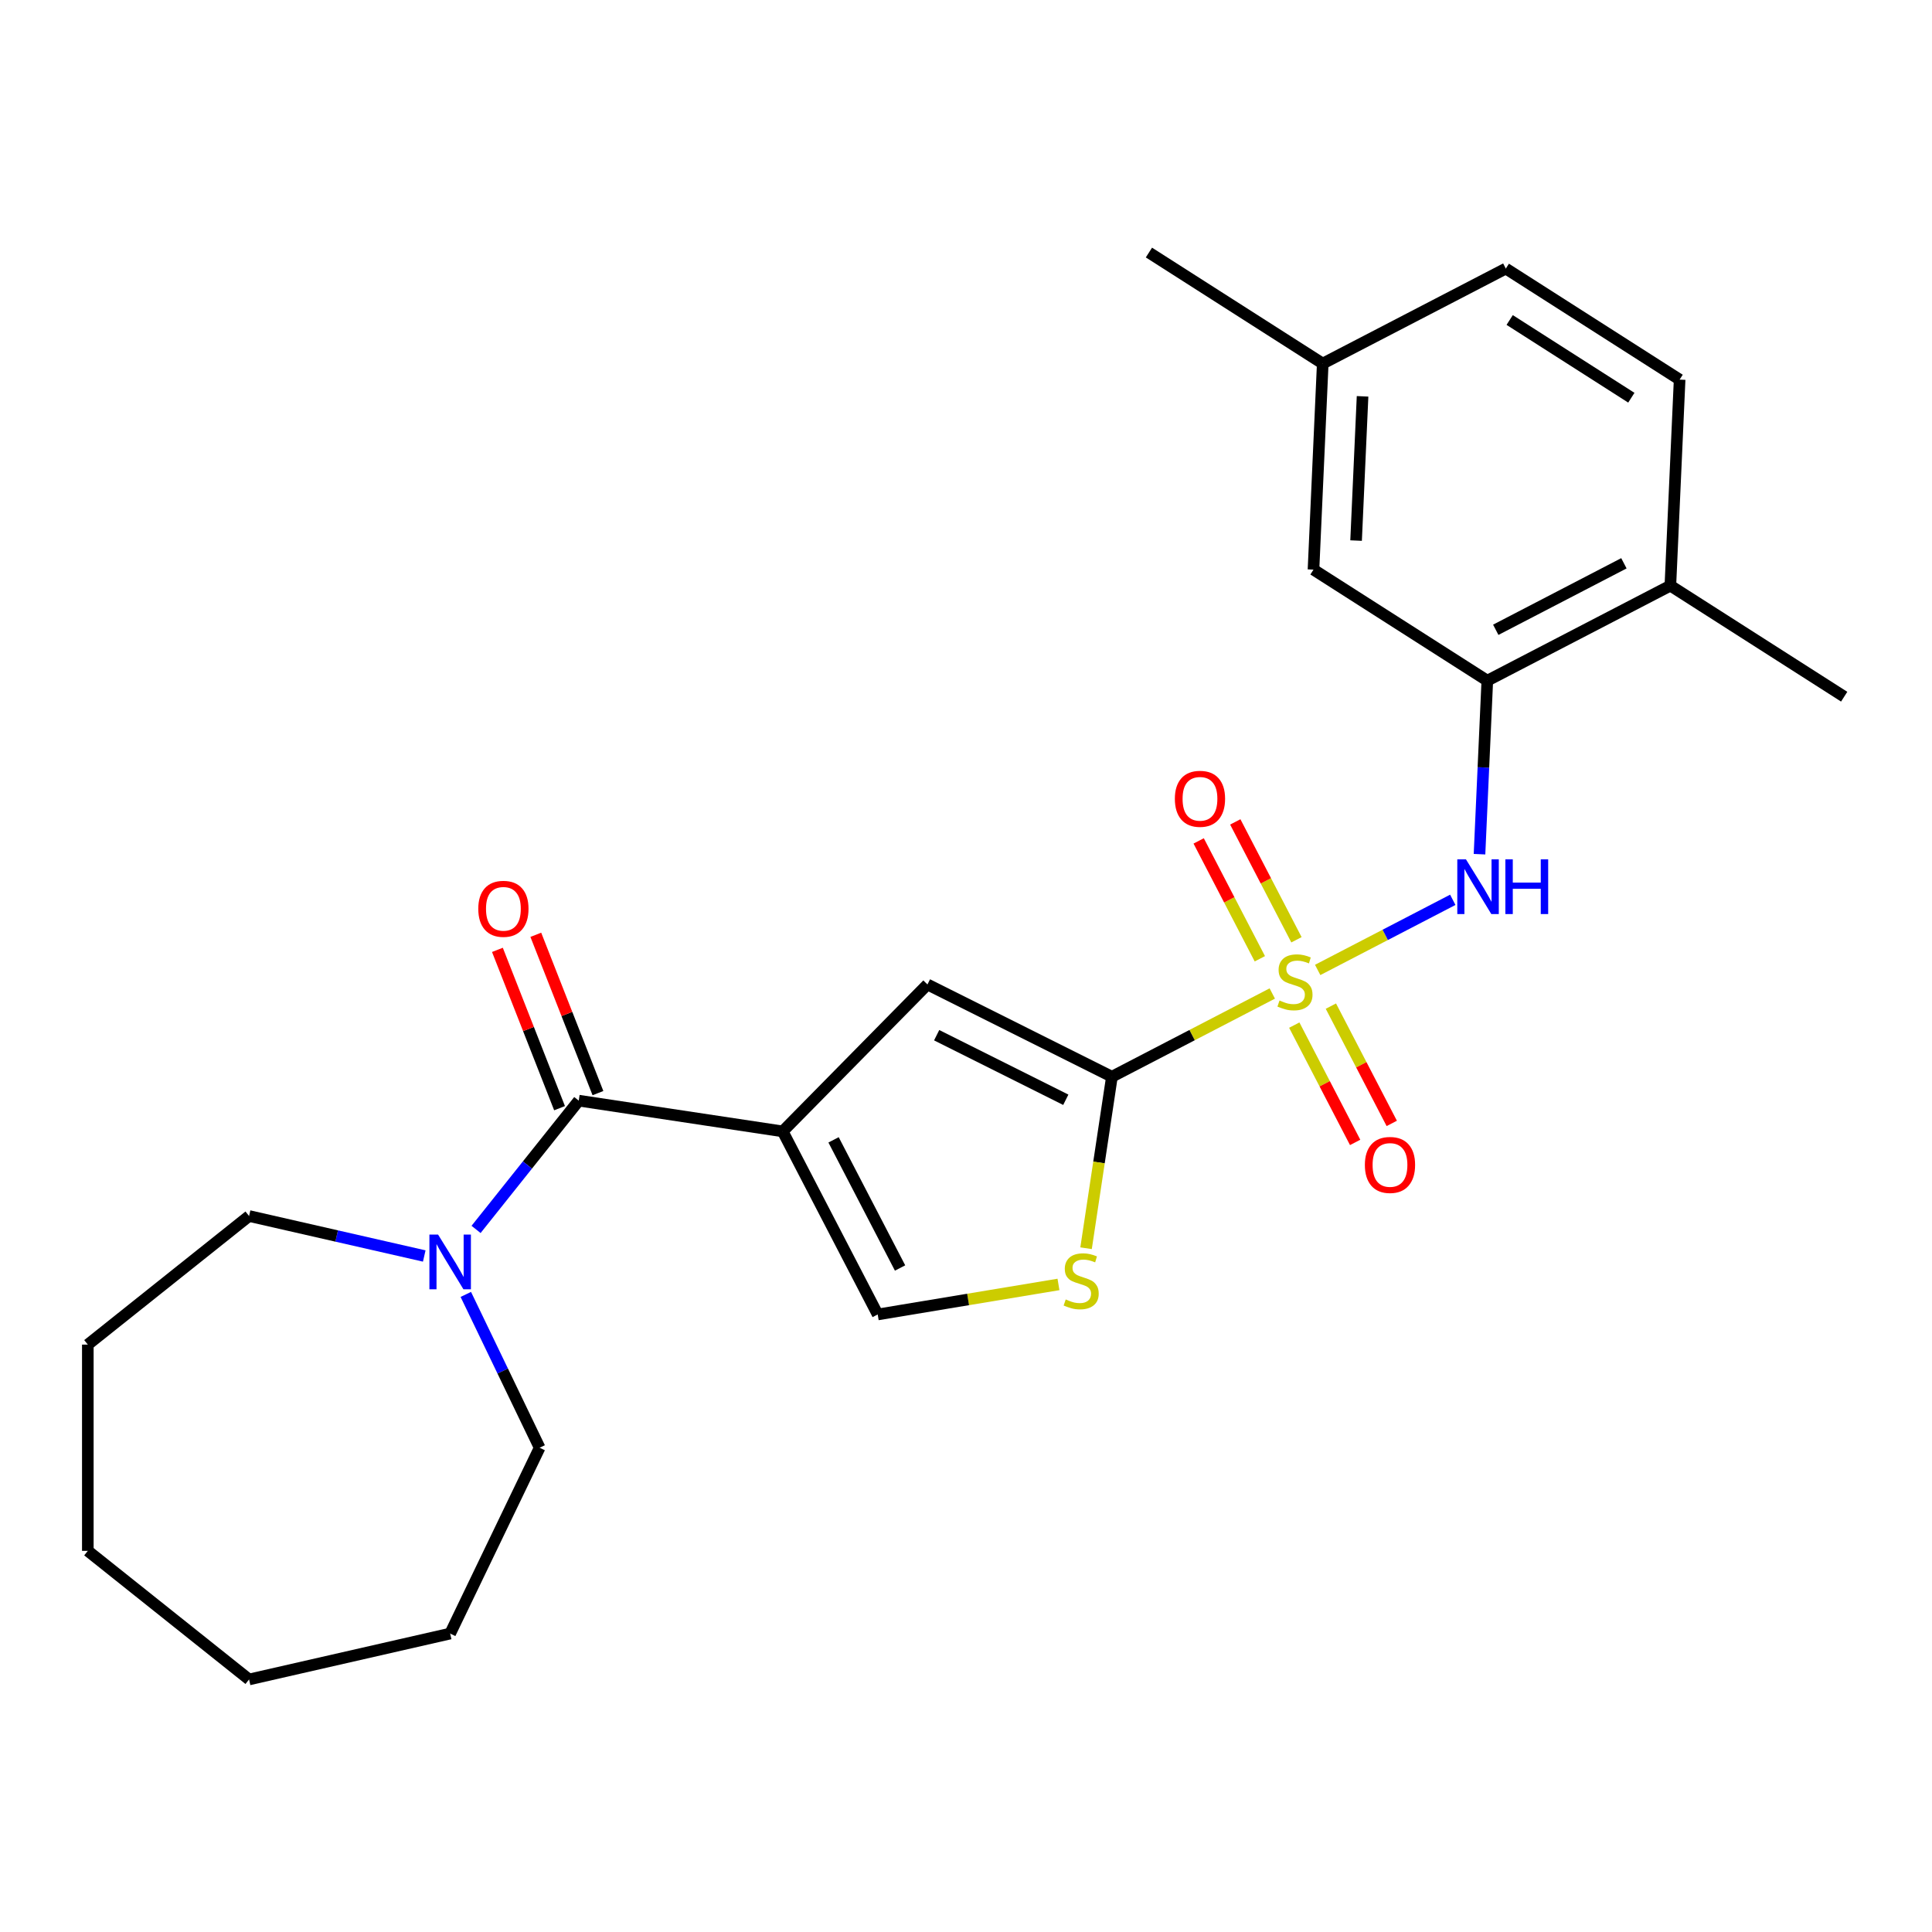 <?xml version='1.0' encoding='iso-8859-1'?>
<svg version='1.1' baseProfile='full'
              xmlns='http://www.w3.org/2000/svg'
                      xmlns:rdkit='http://www.rdkit.org/xml'
                      xmlns:xlink='http://www.w3.org/1999/xlink'
                  xml:space='preserve'
width='1000px' height='1000px' viewBox='0 0 1000 1000'>
<!-- END OF HEADER -->
<rect style='opacity:1.0;fill:#FFFFFF;stroke:none' width='1000' height='1000' x='0' y='0'> </rect>
<path class='bond-1' d='M 658.531,514.231 L 617.028,535.77' style='fill:none;fill-rule:evenodd;stroke:#CCCC00;stroke-width:6px;stroke-linecap:butt;stroke-linejoin:miter;stroke-opacity:1' />
<path class='bond-1' d='M 617.028,535.77 L 575.525,557.31' style='fill:none;fill-rule:evenodd;stroke:#000000;stroke-width:6px;stroke-linecap:butt;stroke-linejoin:miter;stroke-opacity:1' />
<path class='bond-4' d='M 682.029,502.036 L 716.993,483.89' style='fill:none;fill-rule:evenodd;stroke:#CCCC00;stroke-width:6px;stroke-linecap:butt;stroke-linejoin:miter;stroke-opacity:1' />
<path class='bond-4' d='M 716.993,483.89 L 751.957,465.744' style='fill:none;fill-rule:evenodd;stroke:#0000FF;stroke-width:6px;stroke-linecap:butt;stroke-linejoin:miter;stroke-opacity:1' />
<path class='bond-9' d='M 669.912,530.6 L 685.666,560.956' style='fill:none;fill-rule:evenodd;stroke:#CCCC00;stroke-width:6px;stroke-linecap:butt;stroke-linejoin:miter;stroke-opacity:1' />
<path class='bond-9' d='M 685.666,560.956 L 701.421,591.312' style='fill:none;fill-rule:evenodd;stroke:#FF0000;stroke-width:6px;stroke-linecap:butt;stroke-linejoin:miter;stroke-opacity:1' />
<path class='bond-9' d='M 688.863,520.765 L 704.617,551.121' style='fill:none;fill-rule:evenodd;stroke:#CCCC00;stroke-width:6px;stroke-linecap:butt;stroke-linejoin:miter;stroke-opacity:1' />
<path class='bond-9' d='M 704.617,551.121 L 720.372,581.476' style='fill:none;fill-rule:evenodd;stroke:#FF0000;stroke-width:6px;stroke-linecap:butt;stroke-linejoin:miter;stroke-opacity:1' />
<path class='bond-10' d='M 671.043,486.427 L 655.211,455.922' style='fill:none;fill-rule:evenodd;stroke:#CCCC00;stroke-width:6px;stroke-linecap:butt;stroke-linejoin:miter;stroke-opacity:1' />
<path class='bond-10' d='M 655.211,455.922 L 639.379,425.417' style='fill:none;fill-rule:evenodd;stroke:#FF0000;stroke-width:6px;stroke-linecap:butt;stroke-linejoin:miter;stroke-opacity:1' />
<path class='bond-10' d='M 652.092,496.262 L 636.26,465.757' style='fill:none;fill-rule:evenodd;stroke:#CCCC00;stroke-width:6px;stroke-linecap:butt;stroke-linejoin:miter;stroke-opacity:1' />
<path class='bond-10' d='M 636.26,465.757 L 620.428,435.252' style='fill:none;fill-rule:evenodd;stroke:#FF0000;stroke-width:6px;stroke-linecap:butt;stroke-linejoin:miter;stroke-opacity:1' />
<path class='bond-0' d='M 405.124,585.607 L 480.045,509.557' style='fill:none;fill-rule:evenodd;stroke:#000000;stroke-width:6px;stroke-linecap:butt;stroke-linejoin:miter;stroke-opacity:1' />
<path class='bond-2' d='M 405.124,585.607 L 299.56,569.696' style='fill:none;fill-rule:evenodd;stroke:#000000;stroke-width:6px;stroke-linecap:butt;stroke-linejoin:miter;stroke-opacity:1' />
<path class='bond-25' d='M 405.124,585.607 L 454.3,680.362' style='fill:none;fill-rule:evenodd;stroke:#000000;stroke-width:6px;stroke-linecap:butt;stroke-linejoin:miter;stroke-opacity:1' />
<path class='bond-25' d='M 431.451,589.985 L 465.875,656.313' style='fill:none;fill-rule:evenodd;stroke:#000000;stroke-width:6px;stroke-linecap:butt;stroke-linejoin:miter;stroke-opacity:1' />
<path class='bond-3' d='M 575.525,557.31 L 480.045,509.557' style='fill:none;fill-rule:evenodd;stroke:#000000;stroke-width:6px;stroke-linecap:butt;stroke-linejoin:miter;stroke-opacity:1' />
<path class='bond-3' d='M 551.652,569.243 L 484.816,535.816' style='fill:none;fill-rule:evenodd;stroke:#000000;stroke-width:6px;stroke-linecap:butt;stroke-linejoin:miter;stroke-opacity:1' />
<path class='bond-5' d='M 575.525,557.31 L 568.835,601.697' style='fill:none;fill-rule:evenodd;stroke:#000000;stroke-width:6px;stroke-linecap:butt;stroke-linejoin:miter;stroke-opacity:1' />
<path class='bond-5' d='M 568.835,601.697 L 562.145,646.085' style='fill:none;fill-rule:evenodd;stroke:#CCCC00;stroke-width:6px;stroke-linecap:butt;stroke-linejoin:miter;stroke-opacity:1' />
<path class='bond-7' d='M 299.56,569.696 L 272.984,603.021' style='fill:none;fill-rule:evenodd;stroke:#000000;stroke-width:6px;stroke-linecap:butt;stroke-linejoin:miter;stroke-opacity:1' />
<path class='bond-7' d='M 272.984,603.021 L 246.408,636.347' style='fill:none;fill-rule:evenodd;stroke:#0000FF;stroke-width:6px;stroke-linecap:butt;stroke-linejoin:miter;stroke-opacity:1' />
<path class='bond-11' d='M 309.498,565.796 L 293.417,524.822' style='fill:none;fill-rule:evenodd;stroke:#000000;stroke-width:6px;stroke-linecap:butt;stroke-linejoin:miter;stroke-opacity:1' />
<path class='bond-11' d='M 293.417,524.822 L 277.336,483.848' style='fill:none;fill-rule:evenodd;stroke:#FF0000;stroke-width:6px;stroke-linecap:butt;stroke-linejoin:miter;stroke-opacity:1' />
<path class='bond-11' d='M 289.623,573.596 L 273.542,532.622' style='fill:none;fill-rule:evenodd;stroke:#000000;stroke-width:6px;stroke-linecap:butt;stroke-linejoin:miter;stroke-opacity:1' />
<path class='bond-11' d='M 273.542,532.622 L 257.461,491.649' style='fill:none;fill-rule:evenodd;stroke:#FF0000;stroke-width:6px;stroke-linecap:butt;stroke-linejoin:miter;stroke-opacity:1' />
<path class='bond-8' d='M 765.791,442.128 L 767.808,397.219' style='fill:none;fill-rule:evenodd;stroke:#0000FF;stroke-width:6px;stroke-linecap:butt;stroke-linejoin:miter;stroke-opacity:1' />
<path class='bond-8' d='M 767.808,397.219 L 769.825,352.309' style='fill:none;fill-rule:evenodd;stroke:#000000;stroke-width:6px;stroke-linecap:butt;stroke-linejoin:miter;stroke-opacity:1' />
<path class='bond-6' d='M 547.865,664.825 L 501.083,672.593' style='fill:none;fill-rule:evenodd;stroke:#CCCC00;stroke-width:6px;stroke-linecap:butt;stroke-linejoin:miter;stroke-opacity:1' />
<path class='bond-6' d='M 501.083,672.593 L 454.3,680.362' style='fill:none;fill-rule:evenodd;stroke:#000000;stroke-width:6px;stroke-linecap:butt;stroke-linejoin:miter;stroke-opacity:1' />
<path class='bond-17' d='M 241.103,669.99 L 260.211,709.667' style='fill:none;fill-rule:evenodd;stroke:#0000FF;stroke-width:6px;stroke-linecap:butt;stroke-linejoin:miter;stroke-opacity:1' />
<path class='bond-17' d='M 260.211,709.667 L 279.319,749.345' style='fill:none;fill-rule:evenodd;stroke:#000000;stroke-width:6px;stroke-linecap:butt;stroke-linejoin:miter;stroke-opacity:1' />
<path class='bond-18' d='M 219.59,650.1 L 174.255,639.753' style='fill:none;fill-rule:evenodd;stroke:#0000FF;stroke-width:6px;stroke-linecap:butt;stroke-linejoin:miter;stroke-opacity:1' />
<path class='bond-18' d='M 174.255,639.753 L 128.92,629.406' style='fill:none;fill-rule:evenodd;stroke:#000000;stroke-width:6px;stroke-linecap:butt;stroke-linejoin:miter;stroke-opacity:1' />
<path class='bond-12' d='M 769.825,352.309 L 864.58,303.132' style='fill:none;fill-rule:evenodd;stroke:#000000;stroke-width:6px;stroke-linecap:butt;stroke-linejoin:miter;stroke-opacity:1' />
<path class='bond-12' d='M 774.203,325.981 L 840.531,291.558' style='fill:none;fill-rule:evenodd;stroke:#000000;stroke-width:6px;stroke-linecap:butt;stroke-linejoin:miter;stroke-opacity:1' />
<path class='bond-13' d='M 769.825,352.309 L 679.859,294.837' style='fill:none;fill-rule:evenodd;stroke:#000000;stroke-width:6px;stroke-linecap:butt;stroke-linejoin:miter;stroke-opacity:1' />
<path class='bond-14' d='M 864.58,303.132 L 869.37,196.484' style='fill:none;fill-rule:evenodd;stroke:#000000;stroke-width:6px;stroke-linecap:butt;stroke-linejoin:miter;stroke-opacity:1' />
<path class='bond-19' d='M 864.58,303.132 L 954.545,360.605' style='fill:none;fill-rule:evenodd;stroke:#000000;stroke-width:6px;stroke-linecap:butt;stroke-linejoin:miter;stroke-opacity:1' />
<path class='bond-15' d='M 679.859,294.837 L 684.649,188.188' style='fill:none;fill-rule:evenodd;stroke:#000000;stroke-width:6px;stroke-linecap:butt;stroke-linejoin:miter;stroke-opacity:1' />
<path class='bond-15' d='M 701.908,279.797 L 705.26,205.143' style='fill:none;fill-rule:evenodd;stroke:#000000;stroke-width:6px;stroke-linecap:butt;stroke-linejoin:miter;stroke-opacity:1' />
<path class='bond-26' d='M 869.37,196.484 L 779.404,139.012' style='fill:none;fill-rule:evenodd;stroke:#000000;stroke-width:6px;stroke-linecap:butt;stroke-linejoin:miter;stroke-opacity:1' />
<path class='bond-26' d='M 844.38,205.856 L 781.404,165.626' style='fill:none;fill-rule:evenodd;stroke:#000000;stroke-width:6px;stroke-linecap:butt;stroke-linejoin:miter;stroke-opacity:1' />
<path class='bond-16' d='M 684.649,188.188 L 779.404,139.012' style='fill:none;fill-rule:evenodd;stroke:#000000;stroke-width:6px;stroke-linecap:butt;stroke-linejoin:miter;stroke-opacity:1' />
<path class='bond-20' d='M 684.649,188.188 L 594.684,130.716' style='fill:none;fill-rule:evenodd;stroke:#000000;stroke-width:6px;stroke-linecap:butt;stroke-linejoin:miter;stroke-opacity:1' />
<path class='bond-22' d='M 279.319,749.345 L 232.999,845.529' style='fill:none;fill-rule:evenodd;stroke:#000000;stroke-width:6px;stroke-linecap:butt;stroke-linejoin:miter;stroke-opacity:1' />
<path class='bond-21' d='M 128.92,629.406 L 45.455,695.967' style='fill:none;fill-rule:evenodd;stroke:#000000;stroke-width:6px;stroke-linecap:butt;stroke-linejoin:miter;stroke-opacity:1' />
<path class='bond-24' d='M 45.455,695.967 L 45.455,802.723' style='fill:none;fill-rule:evenodd;stroke:#000000;stroke-width:6px;stroke-linecap:butt;stroke-linejoin:miter;stroke-opacity:1' />
<path class='bond-23' d='M 232.999,845.529 L 128.92,869.284' style='fill:none;fill-rule:evenodd;stroke:#000000;stroke-width:6px;stroke-linecap:butt;stroke-linejoin:miter;stroke-opacity:1' />
<path class='bond-27' d='M 128.92,869.284 L 45.455,802.723' style='fill:none;fill-rule:evenodd;stroke:#000000;stroke-width:6px;stroke-linecap:butt;stroke-linejoin:miter;stroke-opacity:1' />
<path  class='atom-0' d='M 662.28 517.854
Q 662.6 517.974, 663.92 518.534
Q 665.24 519.094, 666.68 519.454
Q 668.16 519.774, 669.6 519.774
Q 672.28 519.774, 673.84 518.494
Q 675.4 517.174, 675.4 514.894
Q 675.4 513.334, 674.6 512.374
Q 673.84 511.414, 672.64 510.894
Q 671.44 510.374, 669.44 509.774
Q 666.92 509.014, 665.4 508.294
Q 663.92 507.574, 662.84 506.054
Q 661.8 504.534, 661.8 501.974
Q 661.8 498.414, 664.2 496.214
Q 666.64 494.014, 671.44 494.014
Q 674.72 494.014, 678.44 495.574
L 677.52 498.654
Q 674.12 497.254, 671.56 497.254
Q 668.8 497.254, 667.28 498.414
Q 665.76 499.534, 665.8 501.494
Q 665.8 503.014, 666.56 503.934
Q 667.36 504.854, 668.48 505.374
Q 669.64 505.894, 671.56 506.494
Q 674.12 507.294, 675.64 508.094
Q 677.16 508.894, 678.24 510.534
Q 679.36 512.134, 679.36 514.894
Q 679.36 518.814, 676.72 520.934
Q 674.12 523.014, 669.76 523.014
Q 667.24 523.014, 665.32 522.454
Q 663.44 521.934, 661.2 521.014
L 662.28 517.854
' fill='#CCCC00'/>
<path  class='atom-5' d='M 758.775 444.797
L 768.055 459.797
Q 768.975 461.277, 770.455 463.957
Q 771.935 466.637, 772.015 466.797
L 772.015 444.797
L 775.775 444.797
L 775.775 473.117
L 771.895 473.117
L 761.935 456.717
Q 760.775 454.797, 759.535 452.597
Q 758.335 450.397, 757.975 449.717
L 757.975 473.117
L 754.295 473.117
L 754.295 444.797
L 758.775 444.797
' fill='#0000FF'/>
<path  class='atom-5' d='M 779.175 444.797
L 783.015 444.797
L 783.015 456.837
L 797.495 456.837
L 797.495 444.797
L 801.335 444.797
L 801.335 473.117
L 797.495 473.117
L 797.495 460.037
L 783.015 460.037
L 783.015 473.117
L 779.175 473.117
L 779.175 444.797
' fill='#0000FF'/>
<path  class='atom-6' d='M 551.614 672.593
Q 551.934 672.713, 553.254 673.273
Q 554.574 673.833, 556.014 674.193
Q 557.494 674.513, 558.934 674.513
Q 561.614 674.513, 563.174 673.233
Q 564.734 671.913, 564.734 669.633
Q 564.734 668.073, 563.934 667.113
Q 563.174 666.153, 561.974 665.633
Q 560.774 665.113, 558.774 664.513
Q 556.254 663.753, 554.734 663.033
Q 553.254 662.313, 552.174 660.793
Q 551.134 659.273, 551.134 656.713
Q 551.134 653.153, 553.534 650.953
Q 555.974 648.753, 560.774 648.753
Q 564.054 648.753, 567.774 650.313
L 566.854 653.393
Q 563.454 651.993, 560.894 651.993
Q 558.134 651.993, 556.614 653.153
Q 555.094 654.273, 555.134 656.233
Q 555.134 657.753, 555.894 658.673
Q 556.694 659.593, 557.814 660.113
Q 558.974 660.633, 560.894 661.233
Q 563.454 662.033, 564.974 662.833
Q 566.494 663.633, 567.574 665.273
Q 568.694 666.873, 568.694 669.633
Q 568.694 673.553, 566.054 675.673
Q 563.454 677.753, 559.094 677.753
Q 556.574 677.753, 554.654 677.193
Q 552.774 676.673, 550.534 675.753
L 551.614 672.593
' fill='#CCCC00'/>
<path  class='atom-8' d='M 226.739 639.001
L 236.019 654.001
Q 236.939 655.481, 238.419 658.161
Q 239.899 660.841, 239.979 661.001
L 239.979 639.001
L 243.739 639.001
L 243.739 667.321
L 239.859 667.321
L 229.899 650.921
Q 228.739 649.001, 227.499 646.801
Q 226.299 644.601, 225.939 643.921
L 225.939 667.321
L 222.259 667.321
L 222.259 639.001
L 226.739 639.001
' fill='#0000FF'/>
<path  class='atom-10' d='M 706.457 602.969
Q 706.457 596.169, 709.817 592.369
Q 713.177 588.569, 719.457 588.569
Q 725.737 588.569, 729.097 592.369
Q 732.457 596.169, 732.457 602.969
Q 732.457 609.849, 729.057 613.769
Q 725.657 617.649, 719.457 617.649
Q 713.217 617.649, 709.817 613.769
Q 706.457 609.889, 706.457 602.969
M 719.457 614.449
Q 723.777 614.449, 726.097 611.569
Q 728.457 608.649, 728.457 602.969
Q 728.457 597.409, 726.097 594.609
Q 723.777 591.769, 719.457 591.769
Q 715.137 591.769, 712.777 594.569
Q 710.457 597.369, 710.457 602.969
Q 710.457 608.689, 712.777 611.569
Q 715.137 614.449, 719.457 614.449
' fill='#FF0000'/>
<path  class='atom-11' d='M 608.104 413.458
Q 608.104 406.658, 611.464 402.858
Q 614.824 399.058, 621.104 399.058
Q 627.384 399.058, 630.744 402.858
Q 634.104 406.658, 634.104 413.458
Q 634.104 420.338, 630.704 424.258
Q 627.304 428.138, 621.104 428.138
Q 614.864 428.138, 611.464 424.258
Q 608.104 420.378, 608.104 413.458
M 621.104 424.938
Q 625.424 424.938, 627.744 422.058
Q 630.104 419.138, 630.104 413.458
Q 630.104 407.898, 627.744 405.098
Q 625.424 402.258, 621.104 402.258
Q 616.784 402.258, 614.424 405.058
Q 612.104 407.858, 612.104 413.458
Q 612.104 419.178, 614.424 422.058
Q 616.784 424.938, 621.104 424.938
' fill='#FF0000'/>
<path  class='atom-12' d='M 247.558 470.399
Q 247.558 463.599, 250.918 459.799
Q 254.278 455.999, 260.558 455.999
Q 266.838 455.999, 270.198 459.799
Q 273.558 463.599, 273.558 470.399
Q 273.558 477.279, 270.158 481.199
Q 266.758 485.079, 260.558 485.079
Q 254.318 485.079, 250.918 481.199
Q 247.558 477.319, 247.558 470.399
M 260.558 481.879
Q 264.878 481.879, 267.198 478.999
Q 269.558 476.079, 269.558 470.399
Q 269.558 464.839, 267.198 462.039
Q 264.878 459.199, 260.558 459.199
Q 256.238 459.199, 253.878 461.999
Q 251.558 464.799, 251.558 470.399
Q 251.558 476.119, 253.878 478.999
Q 256.238 481.879, 260.558 481.879
' fill='#FF0000'/>
</svg>
